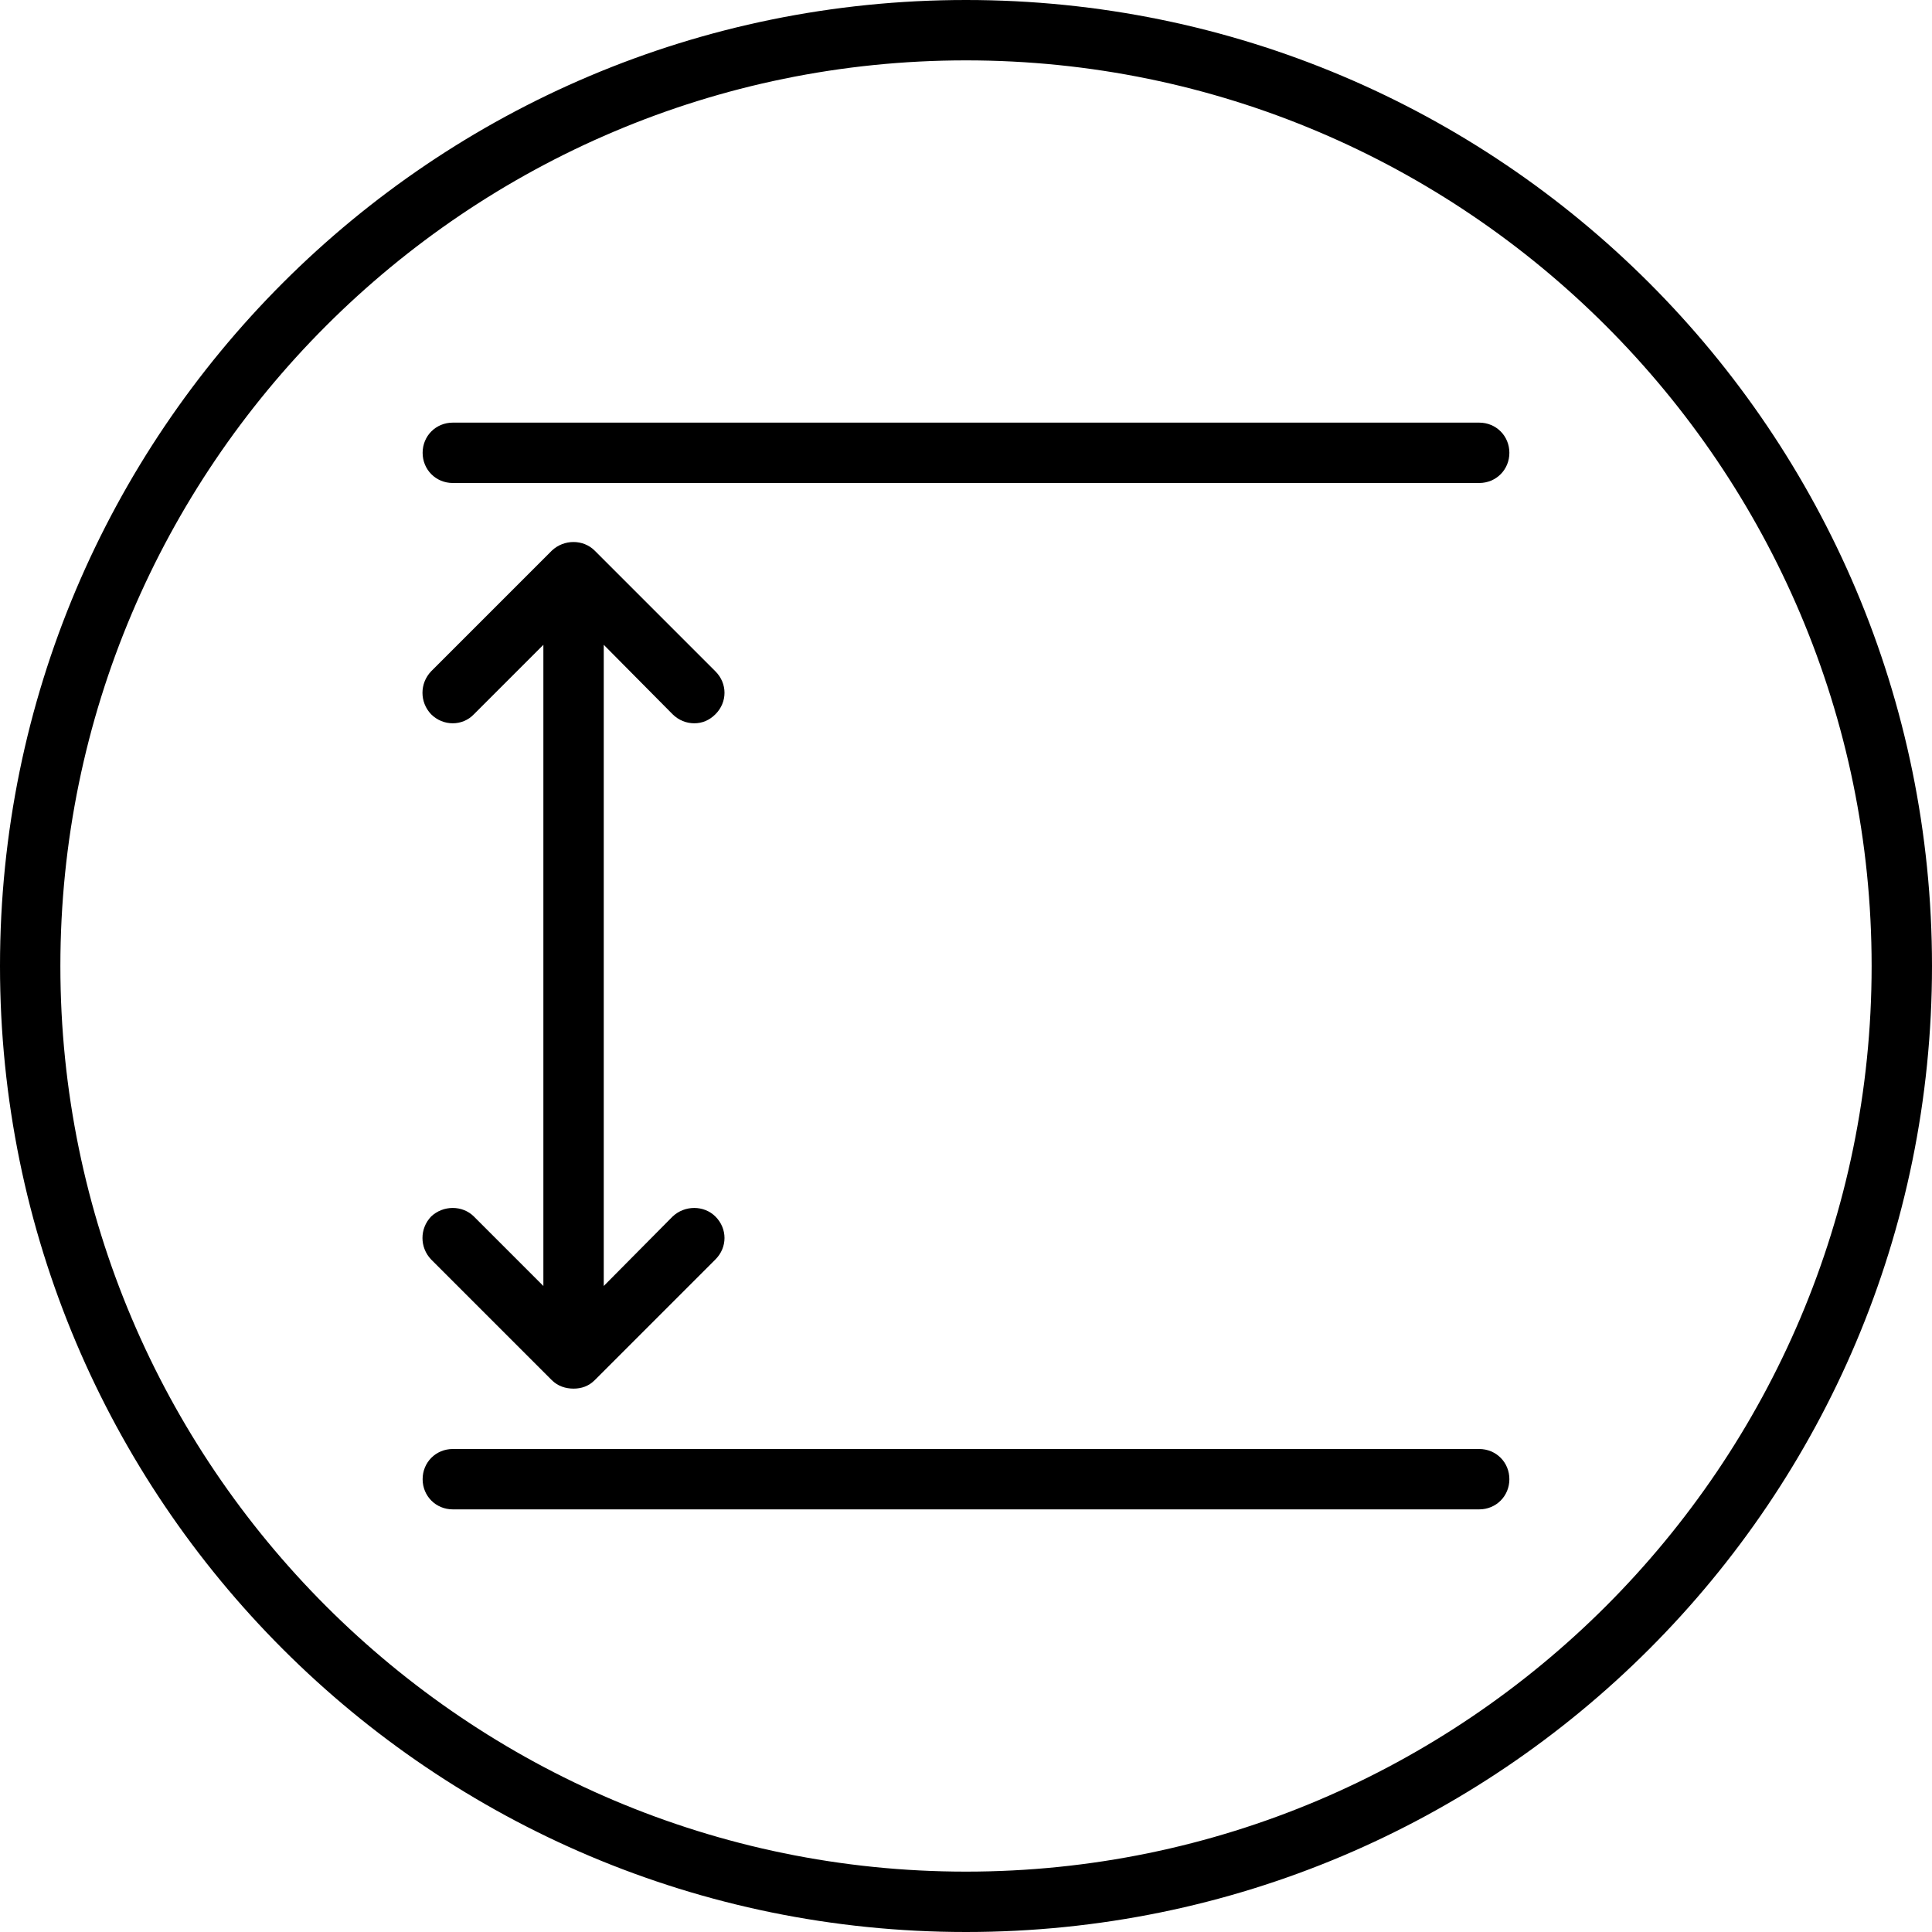 <svg xmlns="http://www.w3.org/2000/svg" viewBox="0 0 32 32">
  <path d="M16,1c8.27,0,15,6.73,15,15s-6.73,15-15,15S1,24.27,1,16,7.73,1,16,1M16,0C7.16,0,0,7.16,0,16s7.16,16,16,16,16-7.16,16-16S24.84,0,16,0h0Z"/>
  <path d="M24.5,25H7.5c-.28,0-.5-.22-.5-.5s.22-.5.5-.5h17c.28,0,.5.22.5.5s-.22.5-.5.5Z"/>
  <path d="M24.5,8H7.5c-.28,0-.5-.22-.5-.5s.22-.5.5-.5h17c.28,0,.5.22.5.5s-.22.5-.5.5Z"/>
  <path d="M11.85,20.15c.2.2.2.51,0,.71l-2,2c-.1.1-.22.14-.35.14s-.26-.04-.36-.14l-2-2c-.19-.2-.19-.51,0-.71.2-.19.52-.19.71,0l1.15,1.15v-10.62l-1.15,1.15c-.19.2-.51.2-.71,0-.19-.2-.19-.51,0-.71l2-2c.2-.19.52-.19.71,0l2,2c.2.2.2.51,0,.71-.1.1-.22.15-.35.15s-.26-.05-.36-.15l-1.14-1.15v10.62l1.14-1.15c.2-.19.52-.19.71,0Z"/>
</svg>
